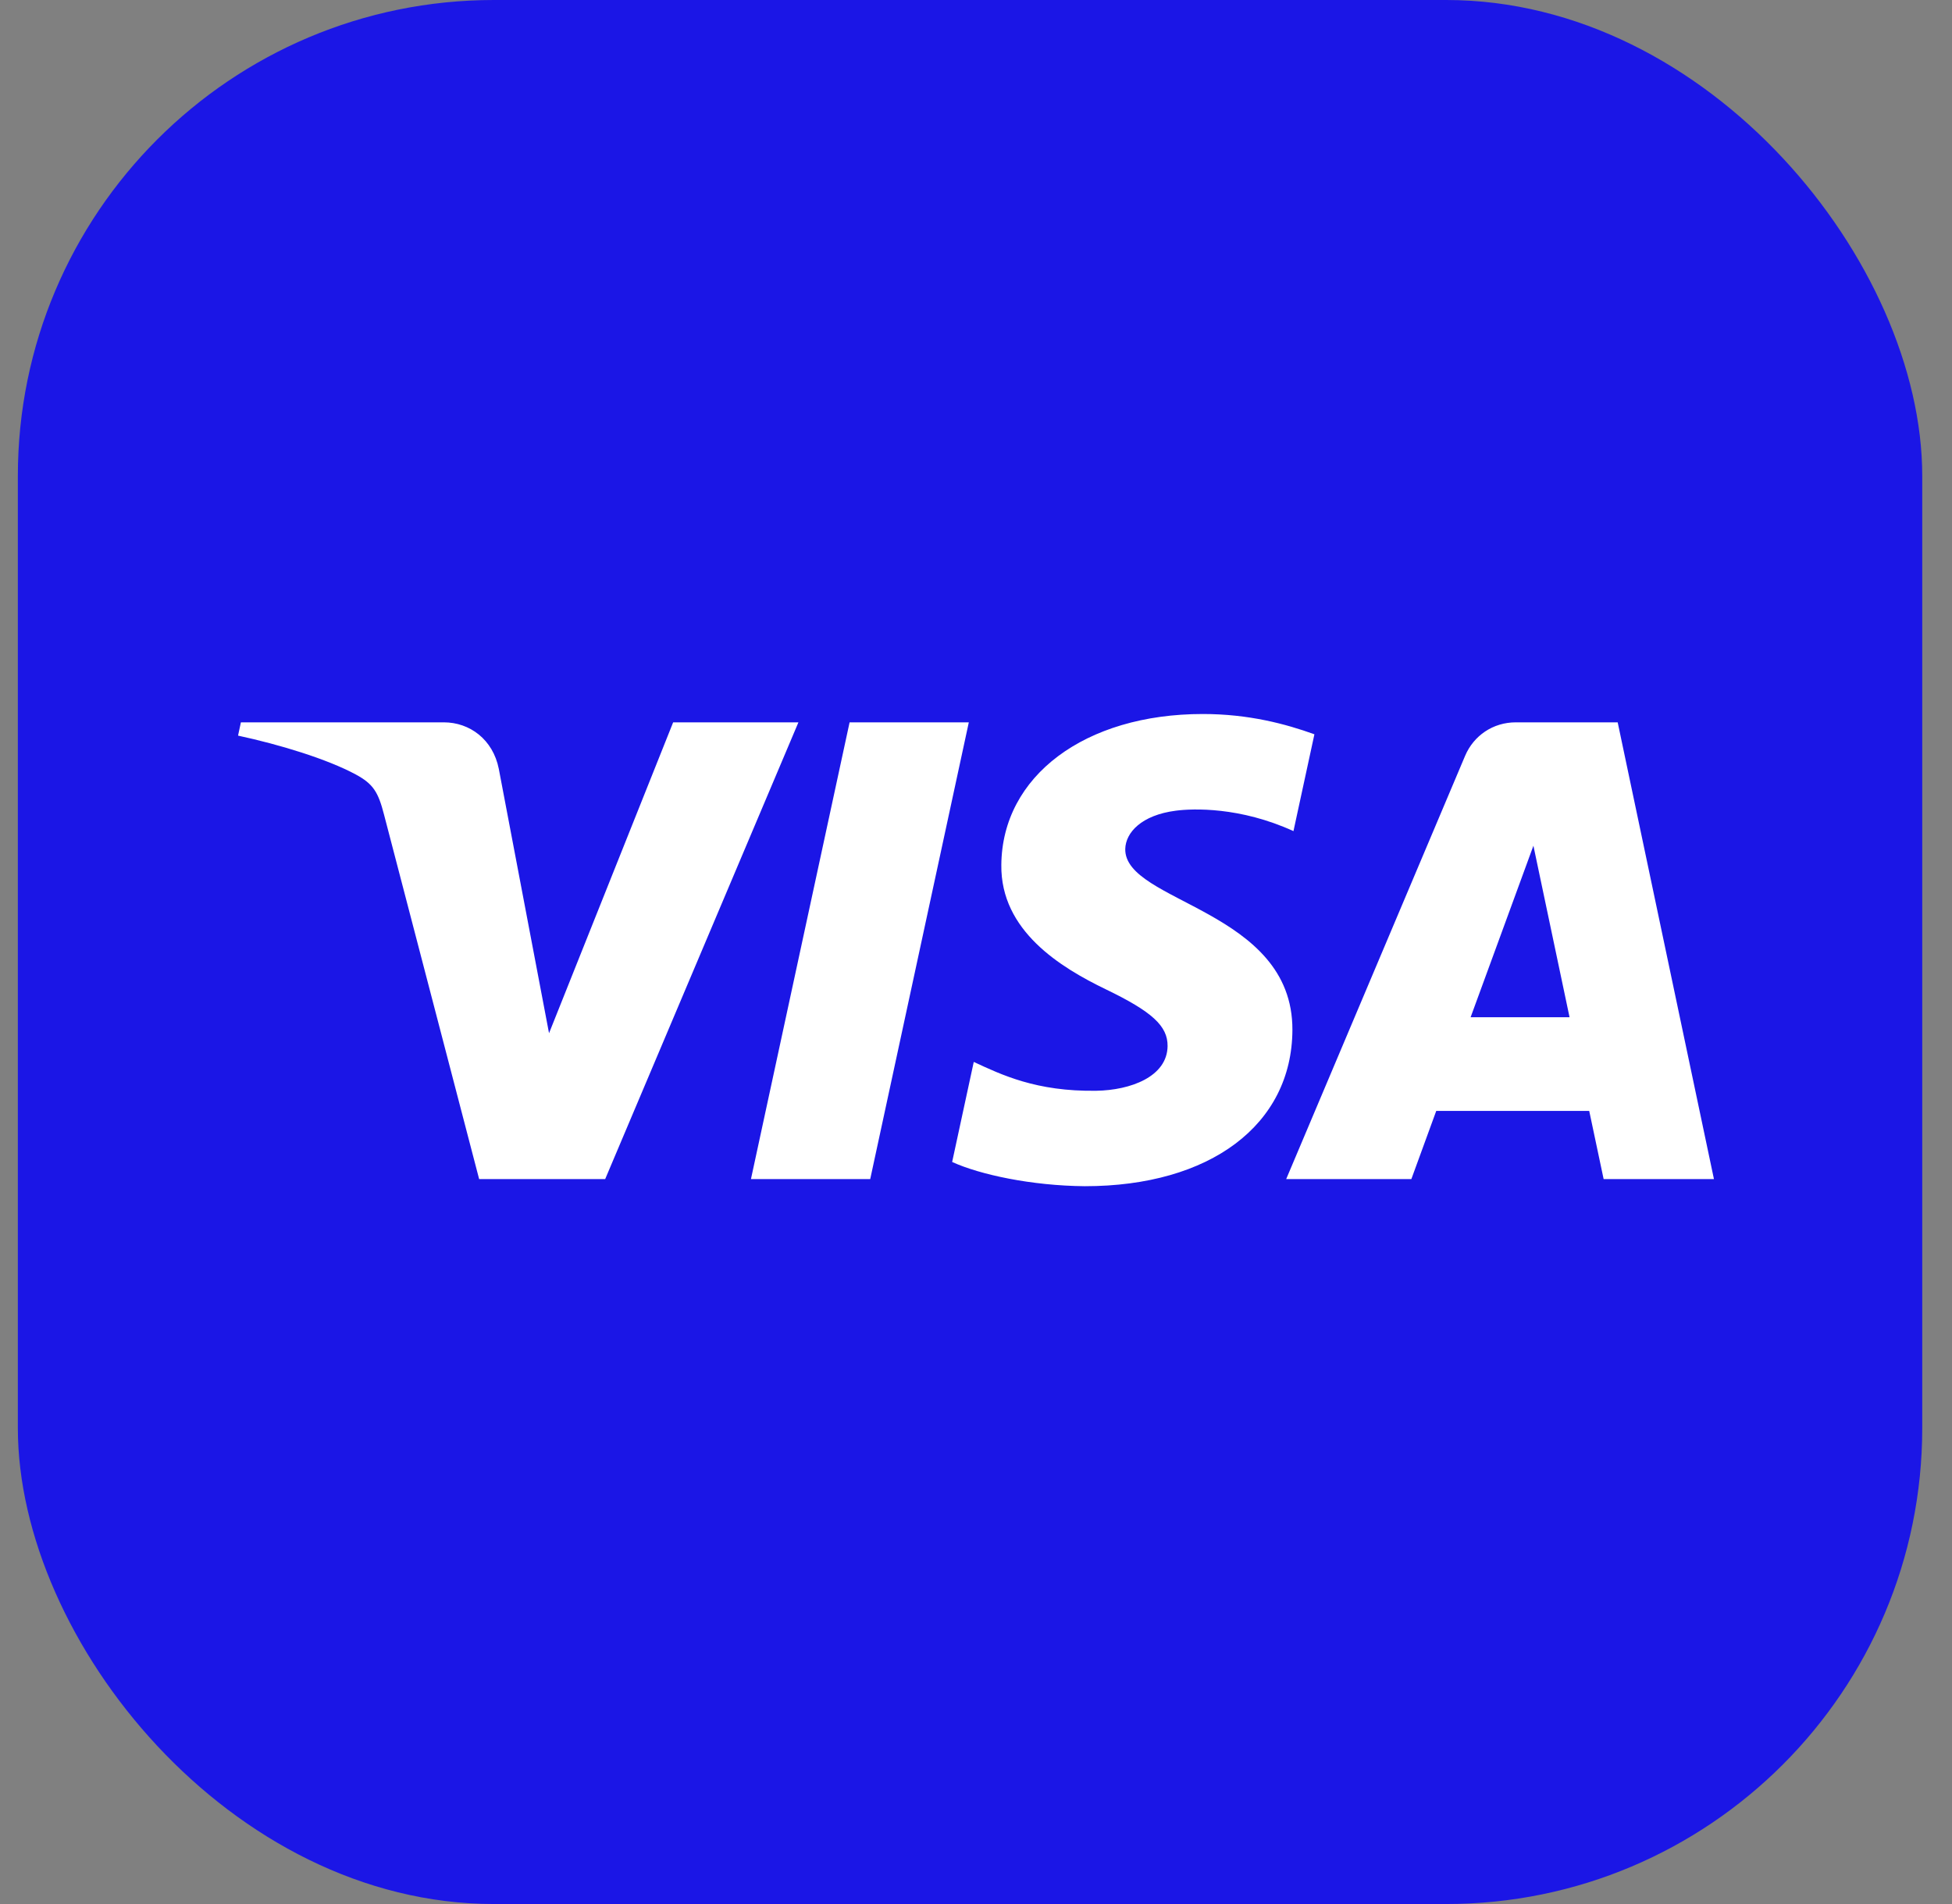 <svg width="41" height="40" viewBox="0 0 41 40" fill="none" xmlns="http://www.w3.org/2000/svg">
<rect x="0" y="0" width="41" height="40" fill="#808080" stroke="none"/>
<rect x="0.375" width="40" height="40" rx="10" fill="#1B16E6"/>
<path fill-rule="evenodd" clip-rule="evenodd" d="M21.032 18.171C21.015 19.553 22.275 20.324 23.225 20.783C24.2 21.253 24.528 21.555 24.524 21.976C24.517 22.619 23.746 22.904 23.025 22.915C21.766 22.934 21.034 22.578 20.453 22.309L19.999 24.411C20.583 24.677 21.664 24.91 22.785 24.92C25.415 24.92 27.136 23.633 27.146 21.638C27.156 19.106 23.611 18.966 23.635 17.834C23.644 17.491 23.974 17.124 24.698 17.031C25.057 16.984 26.046 16.948 27.168 17.46L27.608 15.426C27.005 15.209 26.23 15 25.264 15C22.788 15 21.047 16.304 21.032 18.171ZM31.839 15.175C31.359 15.175 30.954 15.453 30.773 15.879L27.015 24.771H29.644L30.167 23.338H33.38L33.683 24.771H36L33.978 15.175H31.839ZM32.208 17.767L32.967 21.37H30.889L32.208 17.767ZM17.845 15.175L15.773 24.771H18.278L20.349 15.175H17.845ZM14.139 15.175L11.532 21.706L10.477 16.153C10.354 15.533 9.865 15.175 9.322 15.175H5.06L5 15.454C5.875 15.642 6.869 15.945 7.472 16.27C7.84 16.469 7.945 16.642 8.066 17.113L10.064 24.771H12.711L16.77 15.175H14.139Z" fill="white"/>
</svg>
